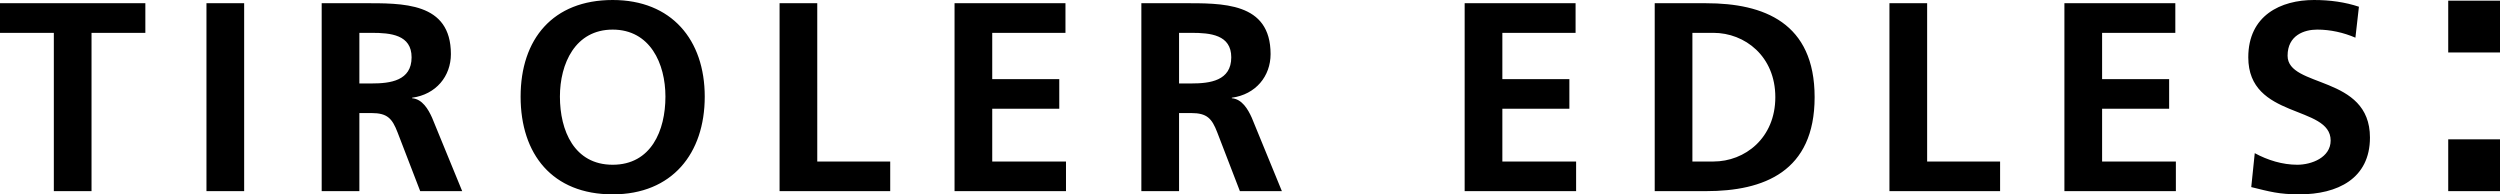 <?xml version="1.0" encoding="utf-8"?>
<!-- Generator: Adobe Illustrator 16.0.0, SVG Export Plug-In . SVG Version: 6.00 Build 0)  -->
<!DOCTYPE svg PUBLIC "-//W3C//DTD SVG 1.1//EN" "http://www.w3.org/Graphics/SVG/1.1/DTD/svg11.dtd">
<svg version="1.1" id="Layer_1" xmlns="http://www.w3.org/2000/svg" xmlns:xlink="http://www.w3.org/1999/xlink" x="0px" y="0px"
	 width="270px" height="21px" viewBox="0 0 270 21" enable-background="new 0 0 270 21" xml:space="preserve">
<title>Fill 1</title>
<desc>Created with Sketch.</desc>
<g id="Symbols">
	<g id="Tiroler-Edles-Black-Header" transform="translate(-247, -40)">
		<path id="Fill-1" d="M252.814,60.642h4.071V43.547h5.813v-3.199H247v3.199h5.814V60.642z M269.298,60.642h4.071V40.348h-4.071
			V60.642z M285.812,43.547h1.336c2.036,0,4.304,0.203,4.304,2.645c0,2.529-2.297,2.821-4.304,2.821h-1.336V43.547z M281.741,60.642
			h4.071V52.21h1.308c1.715,0,2.238,0.582,2.82,2.094l2.442,6.338h4.535l-3.256-7.937c-0.407-0.902-1.046-2.007-2.151-2.094v-0.058
			c2.588-0.35,4.187-2.326,4.187-4.71c0-5.641-5.204-5.496-9.564-5.496h-4.391V60.642z M303.226,50.437
			c0,6.221,3.43,10.553,9.943,10.553c6.425,0,9.943-4.42,9.943-10.553c0-6.135-3.577-10.437-9.943-10.437
			C306.714,40,303.226,44.215,303.226,50.437L303.226,50.437z M307.471,50.437c0-3.576,1.656-7.24,5.698-7.24
			c4.041,0,5.698,3.664,5.698,7.24c0,3.663-1.542,7.356-5.698,7.356C309.011,57.793,307.471,54.1,307.471,50.437L307.471,50.437z
			 M331.194,60.642h11.949v-3.198h-7.879V40.348h-4.07V60.642z M350.091,60.642h12.036v-3.198h-7.966v-5.699h7.24v-3.197h-7.24v-5
			h7.909v-3.199h-11.979V60.642z M374.338,43.547h1.337c2.036,0,4.302,0.203,4.302,2.645c0,2.529-2.296,2.821-4.302,2.821h-1.337
			V43.547z M370.267,60.642h4.071V52.21h1.309c1.714,0,2.238,0.582,2.819,2.094l2.442,6.338h4.535l-3.256-7.937
			c-0.407-0.902-1.046-2.007-2.151-2.094v-0.058c2.588-0.35,4.187-2.326,4.187-4.71c0-5.641-5.204-5.496-9.565-5.496h-4.391V60.642z
			 M405.184,60.642h12.036v-3.198h-7.966v-5.699h7.238v-3.197h-7.238v-5h7.908v-3.199h-11.979V60.642z M425.709,60.642h5.553
			c6.223,0,11.717-2.095,11.717-10.147c0-8.052-5.494-10.146-11.717-10.146h-5.553V60.642z M429.779,43.547h2.268
			c3.401,0,6.688,2.529,6.688,6.947c0,4.42-3.286,6.949-6.688,6.949h-2.268V43.547z M451.06,60.642h11.95v-3.198h-7.879V40.348
			h-4.071V60.642z M469.957,60.642h12.037v-3.198h-7.967v-5.699h7.24v-3.197h-7.24v-5h7.908v-3.199h-11.979V60.642z M501.764,40.727
			C500.28,40.232,498.652,40,496.908,40c-3.576,0-7.094,1.657-7.094,6.192c0,6.716,8.896,5.117,8.896,8.984
			c0,1.832-2.063,2.617-3.604,2.617c-1.599,0-3.198-0.494-4.593-1.251l-0.378,3.664c2.005,0.493,2.994,0.784,5.203,0.784
			c4.1,0,7.617-1.687,7.617-6.135c0-6.802-8.896-5.319-8.896-8.837c0-2.21,1.802-2.821,3.197-2.821c1.425,0,2.849,0.32,4.128,0.872
			L501.764,40.727z M511.408,45.666H517v-5.591h-5.592V45.666z M511.408,60.642H517v-5.591h-5.592V60.642z"/>
	</g>
</g>
</svg>
